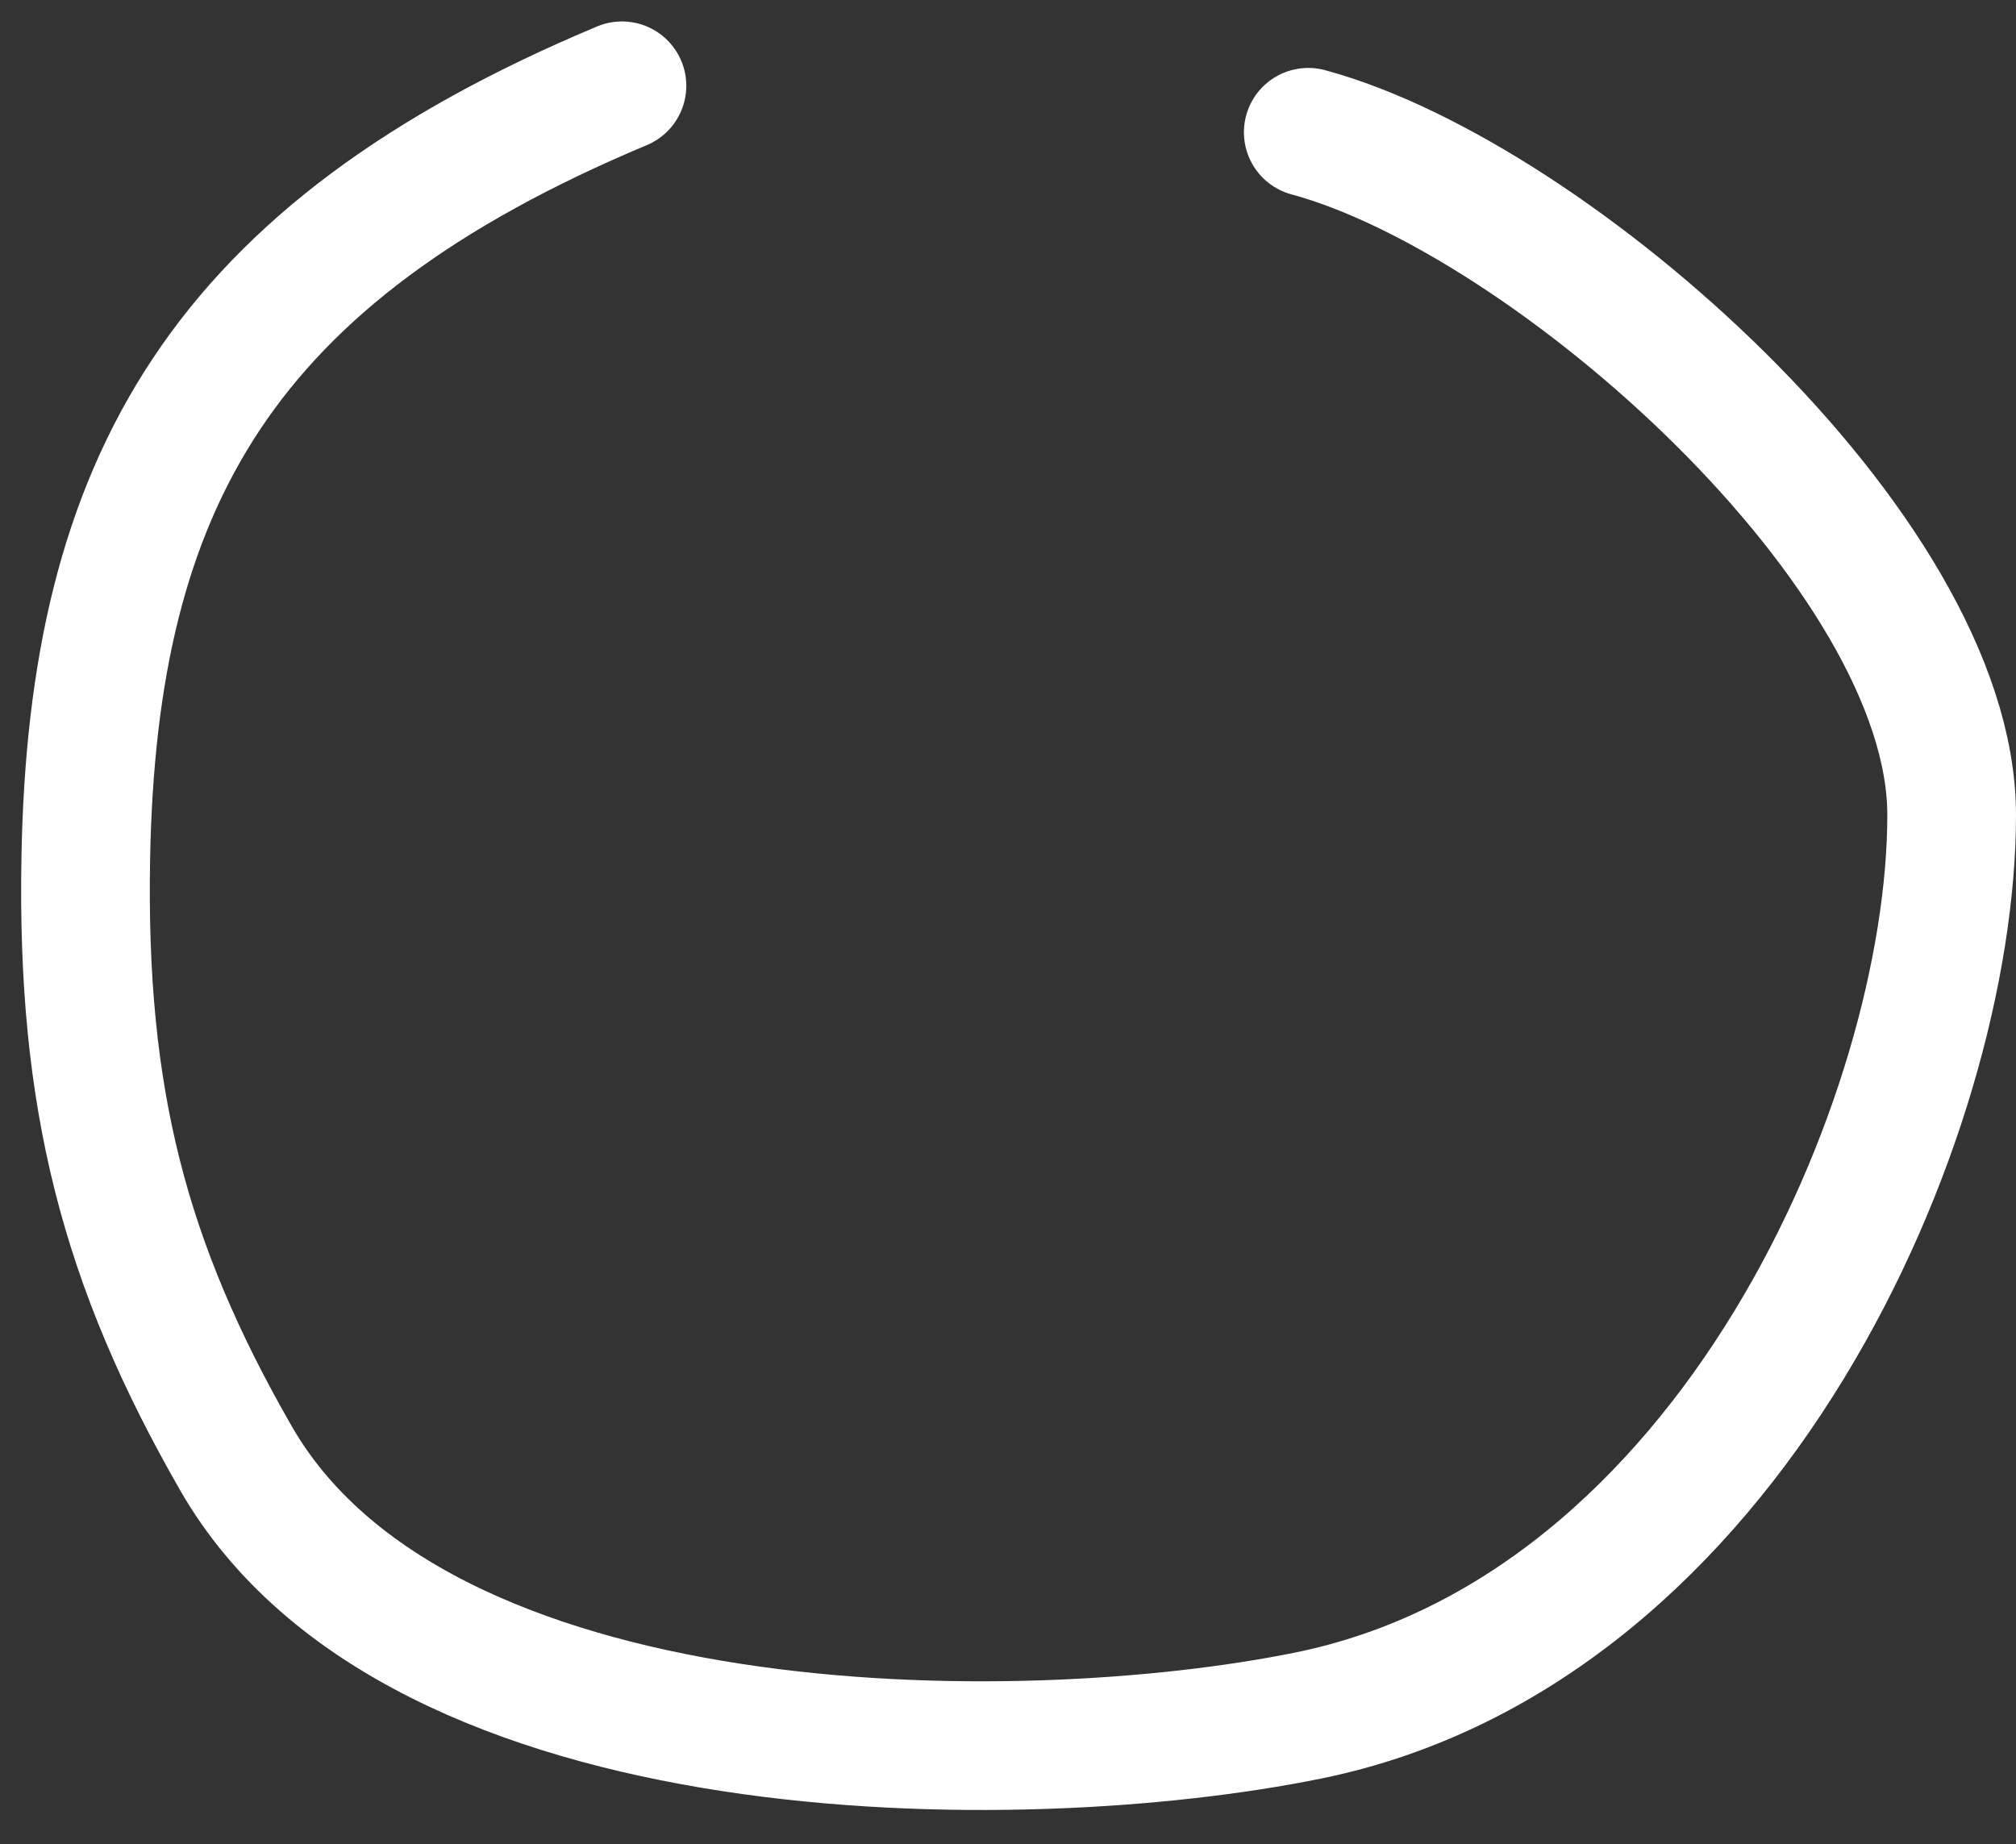 <?xml version="1.0" encoding="UTF-8"?> <svg xmlns="http://www.w3.org/2000/svg" width="47" height="43" viewBox="0 0 47 43" fill="none"><rect x="0" y="0" width="47" height="43" fill="#333333" stroke="none"/> <path d="M14.5 2C5.162 5.916 2.16 11.267 2 20C1.897 25.601 2.893 29.458 5.5 34C9.733 41.374 23.763 41.371 30.5 40C40.371 37.991 45.5 26 45.5 19C45.5 12.856 36.152 4.611 30.5 3.084" stroke="white" stroke-width="3" stroke-linecap="round"></path> </svg> 